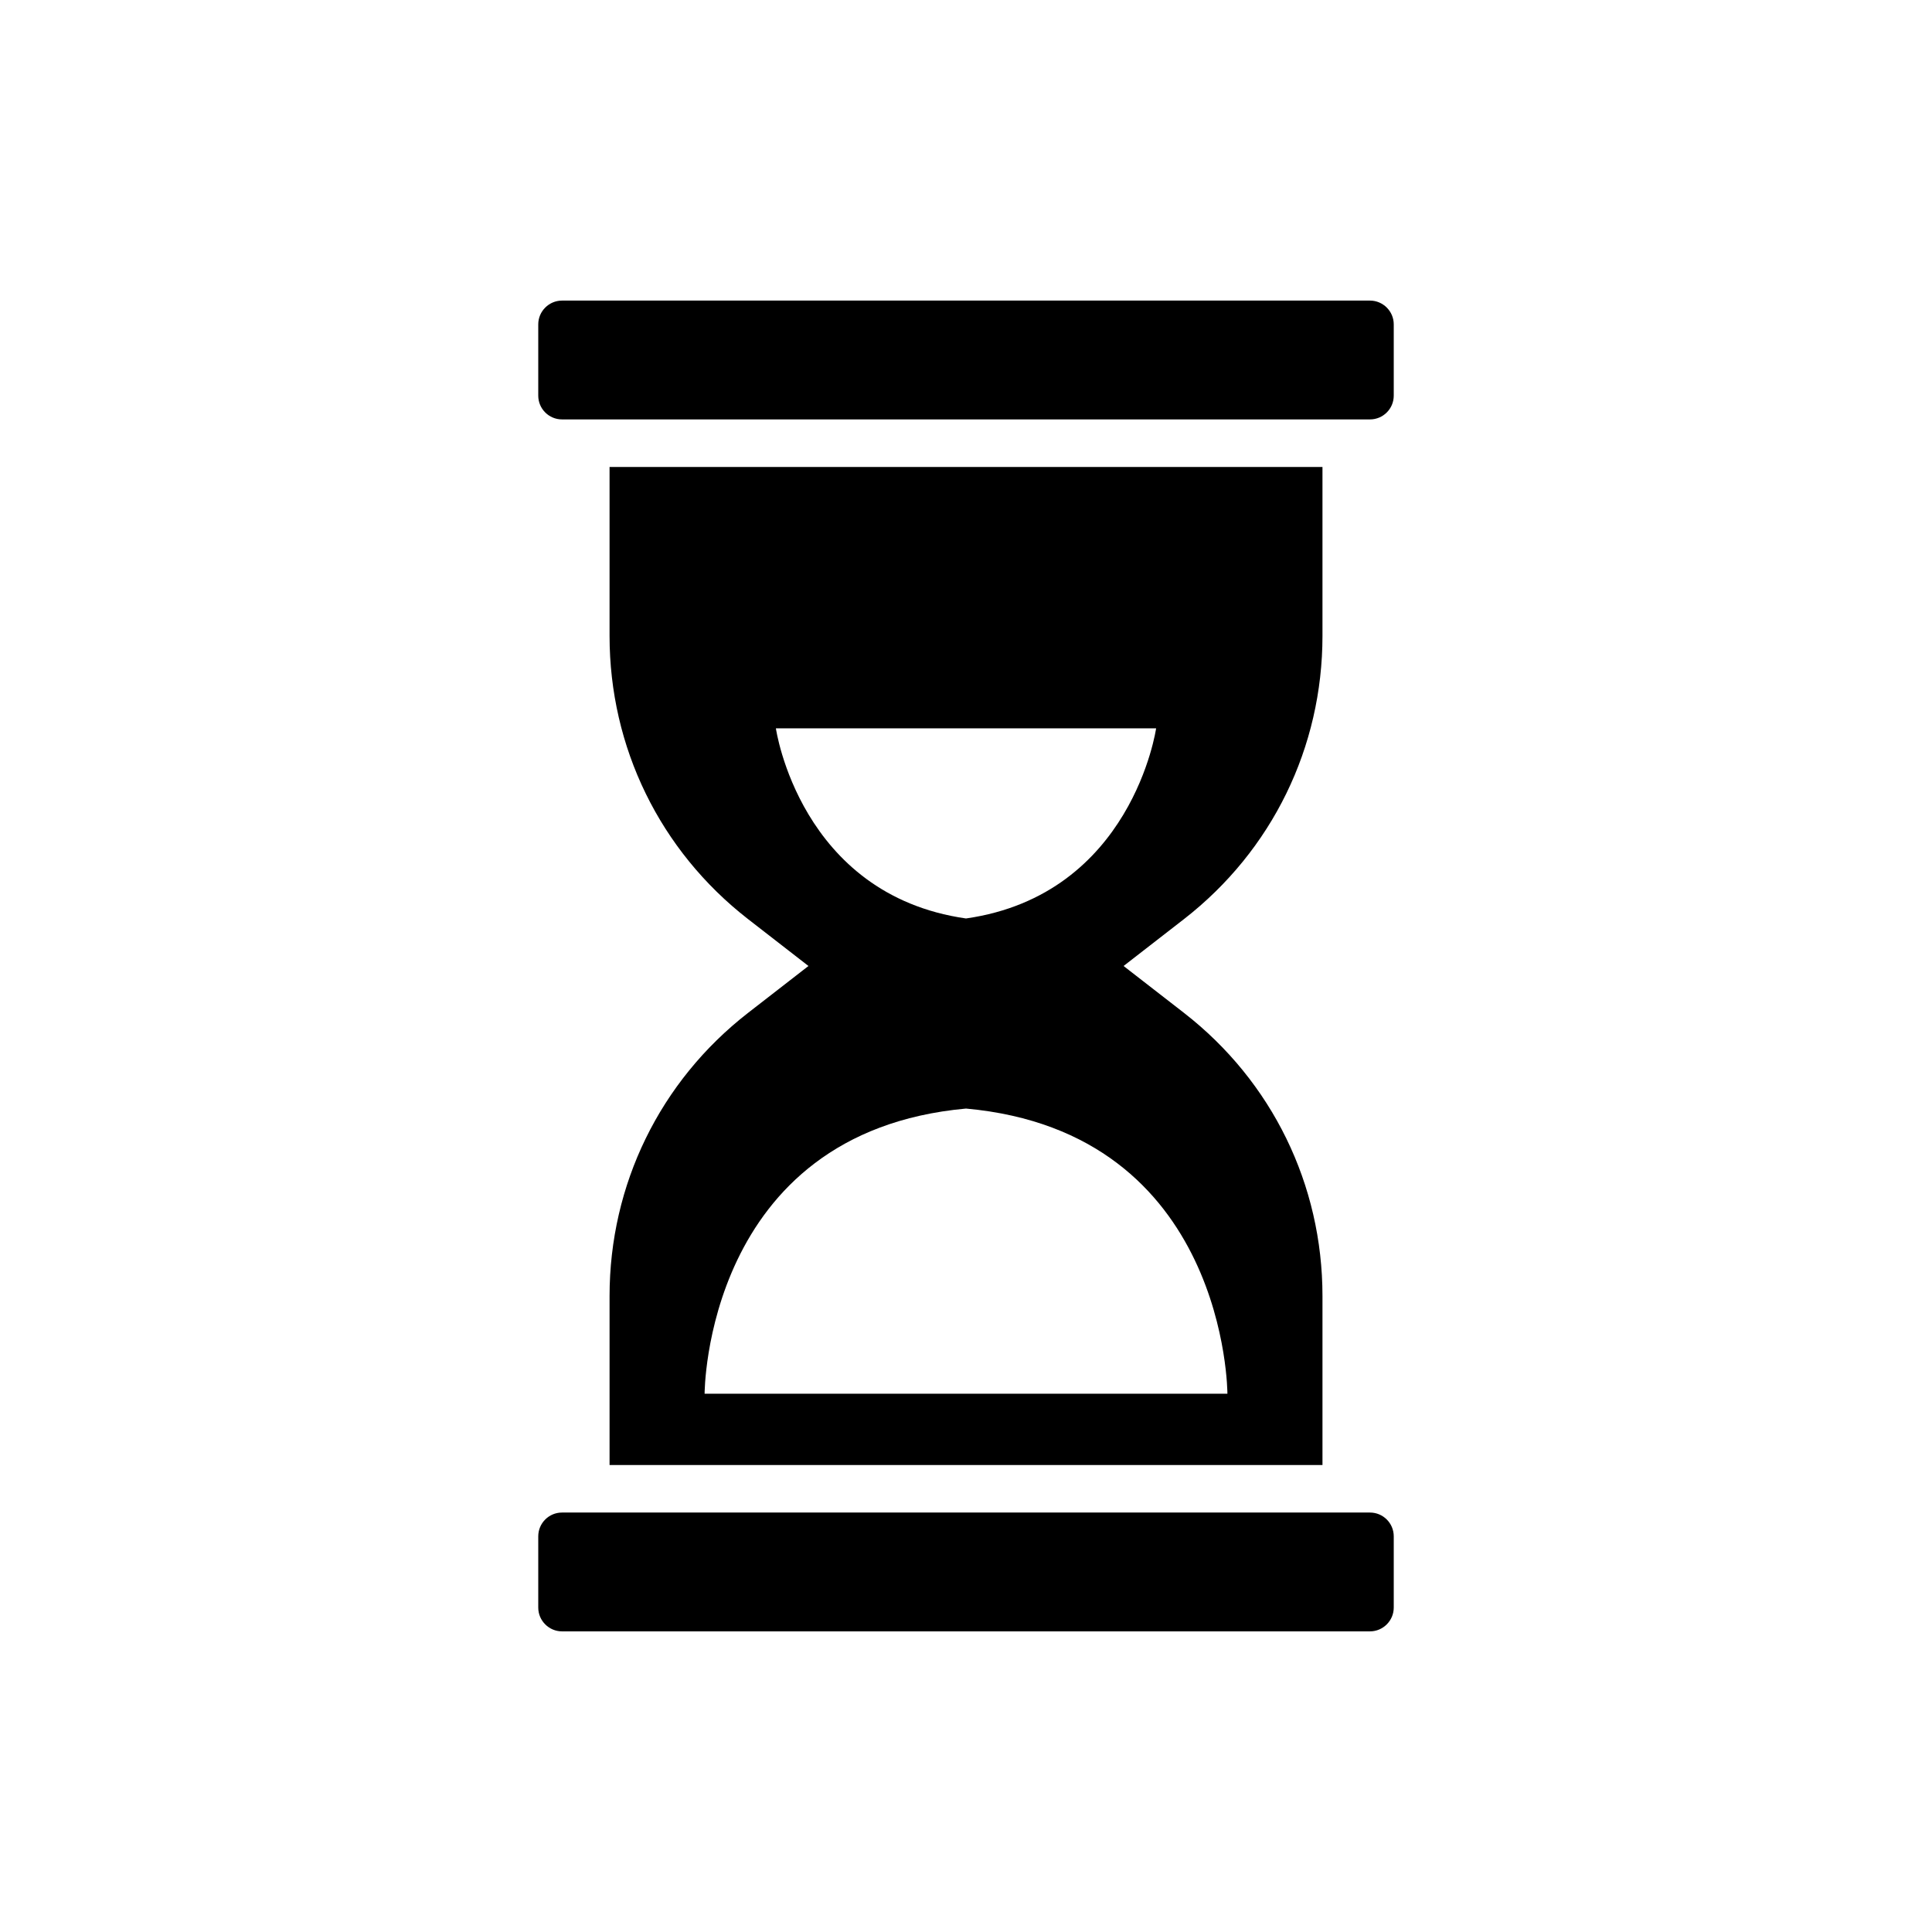 <?xml version="1.0" encoding="UTF-8"?>
<!-- Uploaded to: SVG Repo, www.svgrepo.com, Generator: SVG Repo Mixer Tools -->
<svg fill="#000000" width="800px" height="800px" version="1.1" viewBox="144 144 512 512" xmlns="http://www.w3.org/2000/svg">
 <g>
  <path d="m507.06 223.66h-214.12c-3.461 0-6.297 2.832-6.297 6.297v18.895c0 3.477 2.82 6.297 6.297 6.297h214.12c3.477 0 6.297-2.82 6.297-6.297v-18.895c0.004-3.461-2.832-6.297-6.293-6.297z"/>
  <path d="m507.06 544.84h-214.12c-3.477 0-6.297 2.82-6.297 6.297v18.895c0 3.465 2.836 6.297 6.297 6.297h214.12c3.461 0 6.297-2.832 6.297-6.297v-18.895c0-3.477-2.82-6.297-6.297-6.297z"/>
  <path d="m305.54 487.47v44.777h188.93v-44.777c0-29.535-13.352-56.871-36.652-75.008l-16.059-12.465 16.062-12.469c23.297-18.137 36.648-45.473 36.648-75.008v-44.773h-188.93v44.777c0 29.535 13.352 56.871 36.652 75.008l16.059 12.465-16.062 12.469c-23.297 18.137-36.648 45.469-36.648 75.004zm44.082-150.45h100.76s-6.297 44.082-50.383 50.383c-44.082-6.301-50.379-50.383-50.379-50.383zm50.383 100.76c69.273 6.297 69.273 75.57 69.273 75.57h-138.55s0-69.273 69.273-75.57z"/>
 </g>
</svg>